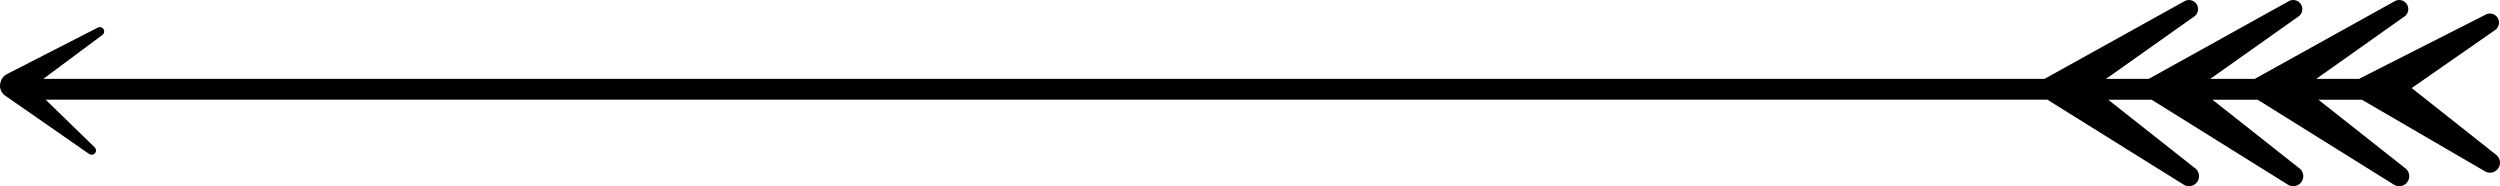 <?xml version="1.0" encoding="utf-8"?>
<!-- Generator: Adobe Illustrator 16.0.0, SVG Export Plug-In . SVG Version: 6.00 Build 0)  -->
<!DOCTYPE svg PUBLIC "-//W3C//DTD SVG 1.1//EN" "http://www.w3.org/Graphics/SVG/1.1/DTD/svg11.dtd">
<svg version="1.1" id="artboard" xmlns="http://www.w3.org/2000/svg" xmlns:xlink="http://www.w3.org/1999/xlink" x="0px" y="0px"
	 width="498.459px" height="37.127px" viewBox="0 0 498.459 37.127" enable-background="new 0 0 498.459 37.127"
	 xml:space="preserve">
<path id="asset-editable-fill" d="M497.833,30.979l-16.981-13.423l16.784-11.672c0.668-0.573,0.836-1.565,0.355-2.336
	c-0.528-0.849-1.648-1.108-2.497-0.578L470.35,15.722h-8.522l17.717-12.532c0.668-0.573,0.836-1.565,0.355-2.335
	c-0.528-0.849-1.648-1.109-2.497-0.579l-27.838,15.446h-8.869l17.717-12.532c0.671-0.573,0.839-1.565,0.357-2.335
	c-0.53-0.849-1.647-1.109-2.499-0.579l-27.836,15.446h-8.521L437.63,3.189c0.668-0.573,0.836-1.565,0.355-2.335
	c-0.529-0.849-1.648-1.109-2.498-0.579L407.65,15.722H8.648l11.776-8.764c0.384-0.281,0.464-0.823,0.179-1.207
	c-0.254-0.344-0.716-0.444-1.086-0.255L1.343,14.794c-0.639,0.327-1.058,0.907-1.22,1.554c-0.326,0.979,0.003,2.092,0.894,2.713
	l16.768,11.643c0.341,0.236,0.813,0.199,1.111-0.108c0.333-0.342,0.325-0.889-0.017-1.22l-9.777-9.497h399.117l27.072,16.876
	c0.802,0.574,1.925,0.483,2.619-0.255c0.759-0.803,0.72-2.069-0.082-2.826l-17.488-13.795H429l27.073,16.876
	c0.802,0.574,1.924,0.483,2.62-0.255c0.758-0.803,0.721-2.069-0.084-2.826l-17.485-13.795h9.008l27.073,16.876
	c0.802,0.574,1.924,0.483,2.618-0.255c0.76-0.803,0.72-2.069-0.082-2.826l-17.488-13.795h8.664l24.379,14.182
	c0.802,0.574,1.924,0.483,2.618-0.255C498.673,33.001,498.634,31.735,497.833,30.979z"/>
</svg>
